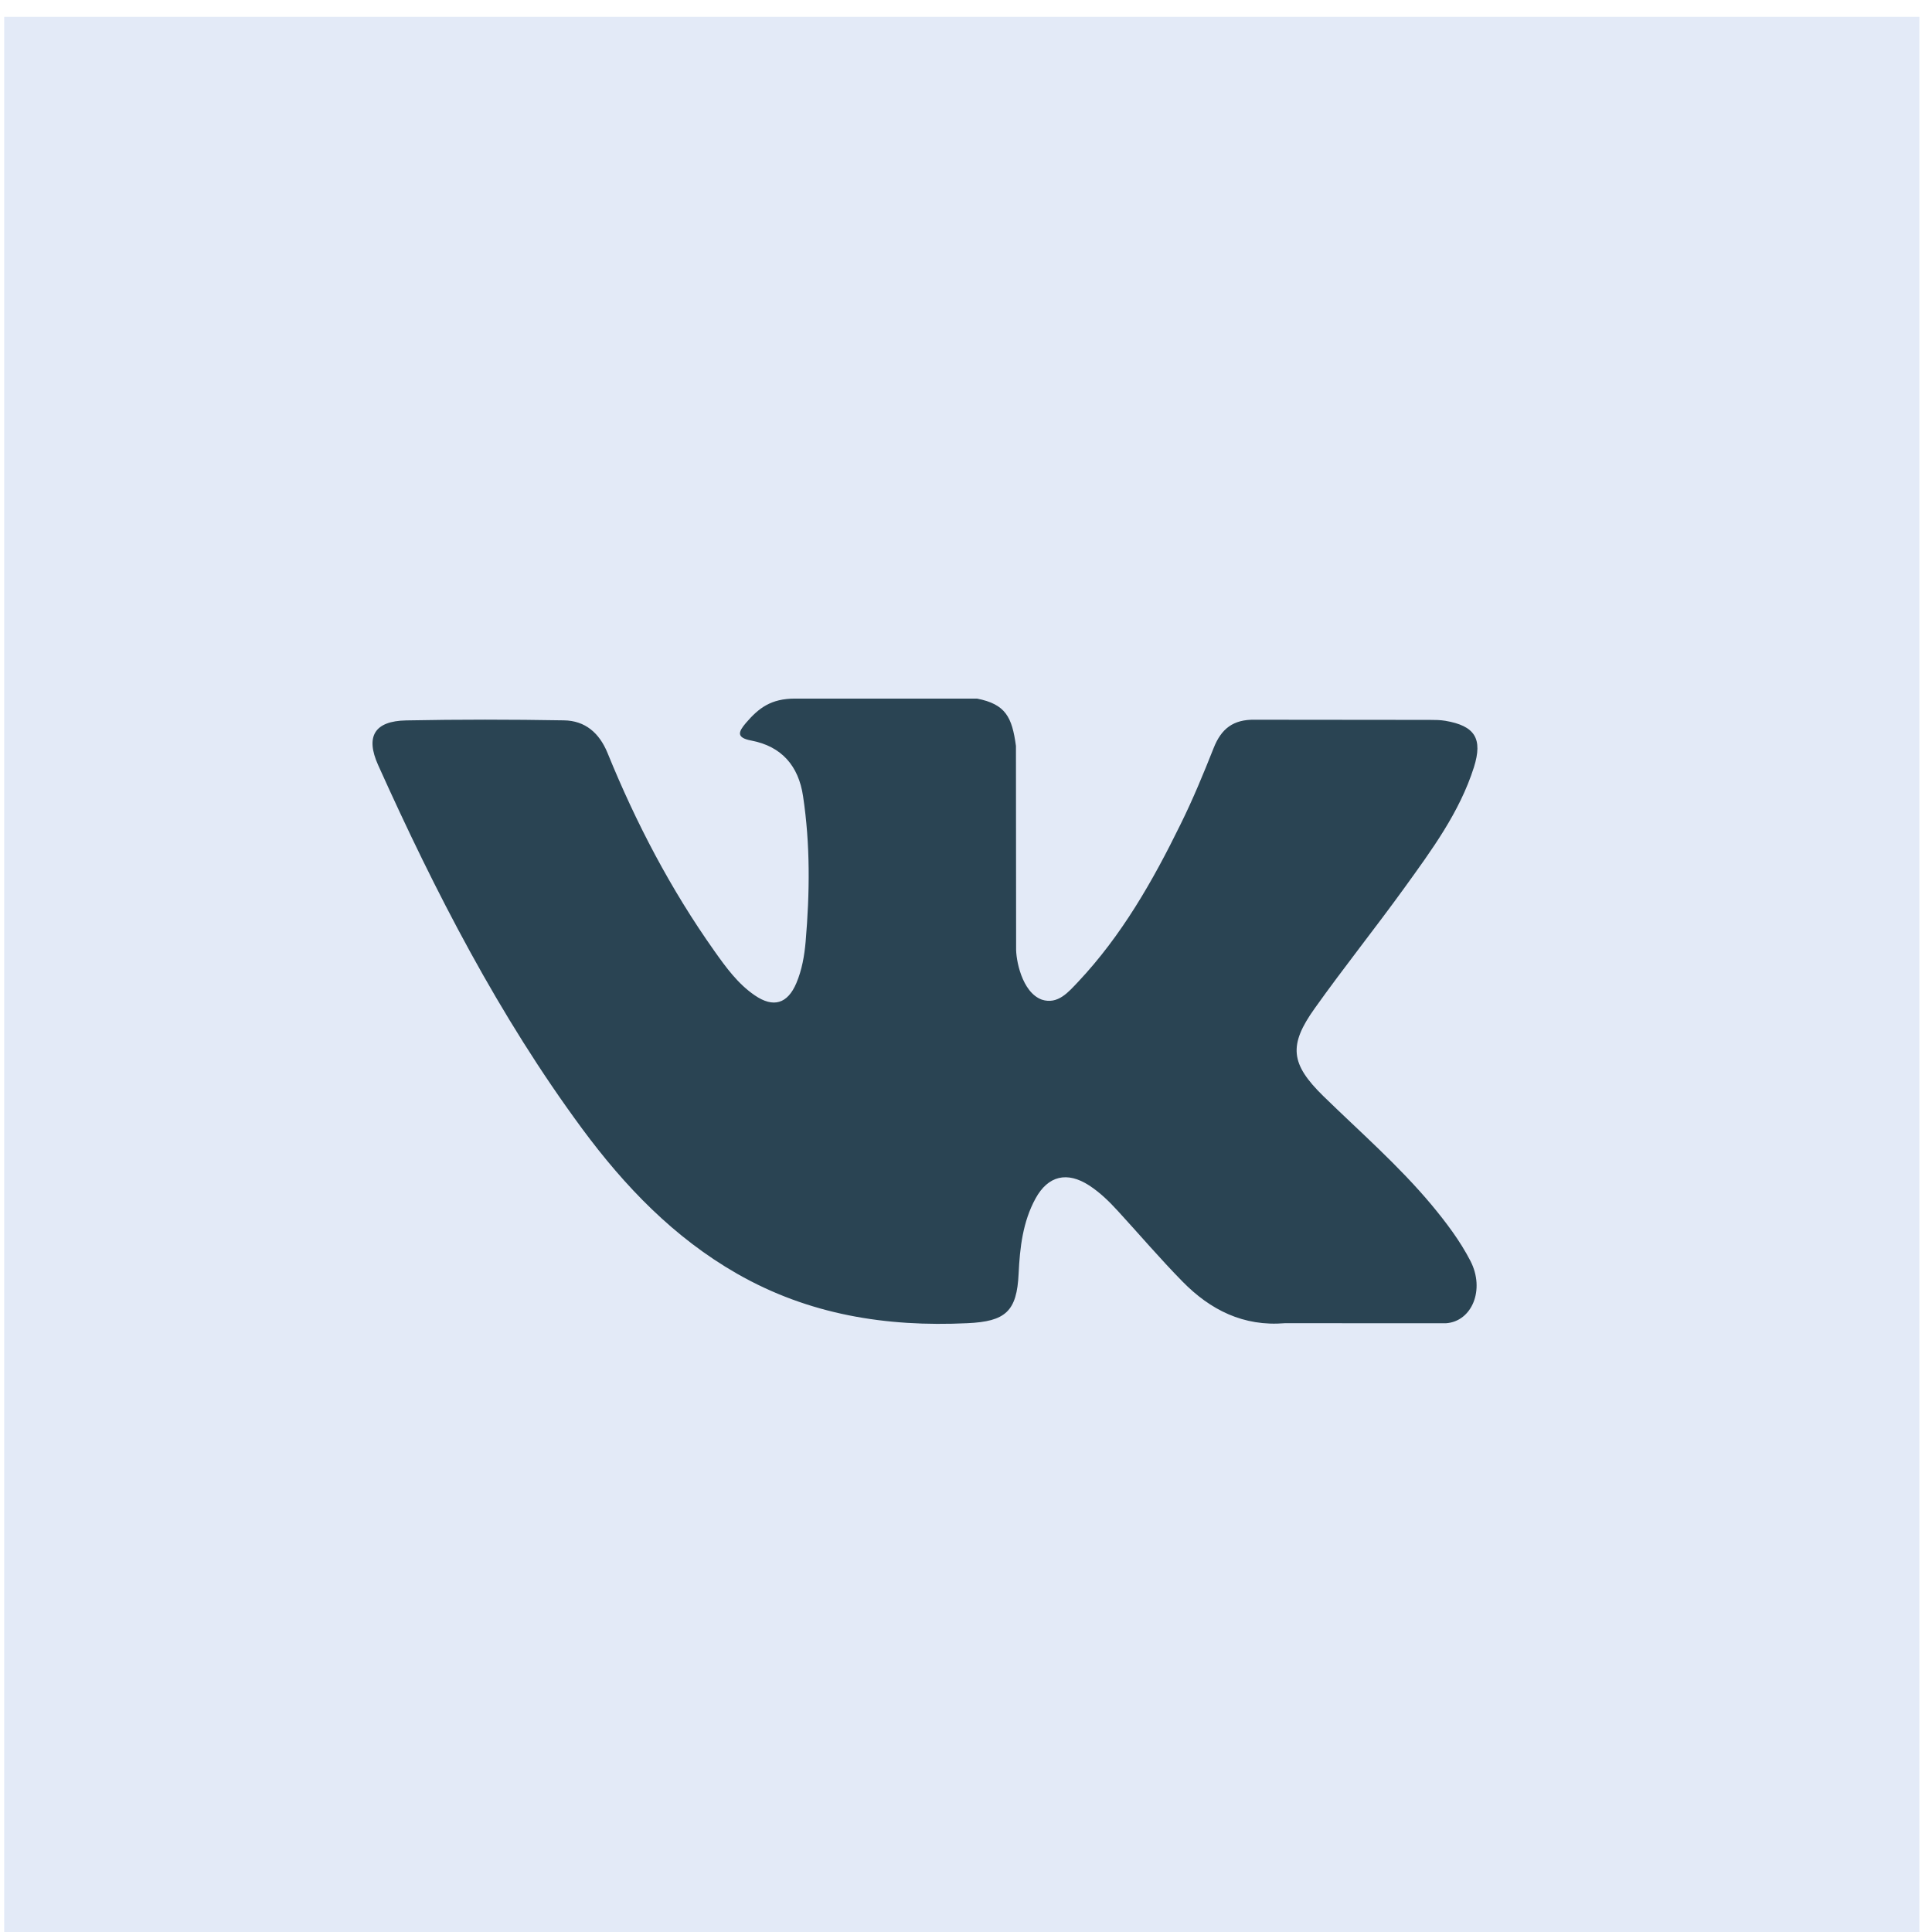 <svg width="34" height="34" viewBox="0 0 34 34" fill="none" xmlns="http://www.w3.org/2000/svg">
<rect x="0.074" y="0.296" width="33.704" height="33.704" fill="#E3EAF7"/>
<g clip-path="url(#clip0)">
<path fill-rule="evenodd" clip-rule="evenodd" d="M23.29 19.291C23.935 19.92 24.616 20.513 25.195 21.206C25.45 21.514 25.692 21.832 25.877 22.19C26.139 22.698 25.902 23.257 25.446 23.287L22.613 23.286C21.883 23.347 21.3 23.053 20.81 22.553C20.418 22.154 20.055 21.728 19.677 21.316C19.523 21.147 19.361 20.988 19.168 20.862C18.781 20.611 18.445 20.688 18.224 21.091C17.999 21.502 17.948 21.956 17.926 22.413C17.896 23.08 17.694 23.256 17.024 23.286C15.592 23.354 14.233 23.137 12.971 22.415C11.858 21.778 10.995 20.879 10.243 19.861C8.781 17.879 7.661 15.701 6.654 13.463C6.427 12.958 6.593 12.688 7.149 12.678C8.074 12.66 8.998 12.661 9.923 12.677C10.298 12.682 10.547 12.898 10.692 13.252C11.192 14.482 11.804 15.652 12.572 16.736C12.776 17.024 12.985 17.313 13.282 17.516C13.61 17.741 13.86 17.666 14.015 17.3C14.113 17.069 14.156 16.819 14.178 16.57C14.251 15.715 14.261 14.861 14.132 14.009C14.053 13.478 13.754 13.134 13.223 13.033C12.953 12.982 12.993 12.881 13.124 12.726C13.352 12.46 13.566 12.294 13.993 12.294H17.194C17.698 12.393 17.81 12.62 17.879 13.127L17.882 16.683C17.876 16.879 17.98 17.462 18.334 17.592C18.617 17.684 18.803 17.458 18.973 17.279C19.739 16.465 20.287 15.504 20.775 14.508C20.992 14.07 21.179 13.616 21.359 13.162C21.493 12.824 21.703 12.659 22.083 12.666L25.164 12.669C25.256 12.669 25.348 12.67 25.436 12.685C25.956 12.774 26.098 12.997 25.938 13.504C25.685 14.299 25.193 14.962 24.713 15.628C24.199 16.339 23.649 17.026 23.14 17.741C22.672 18.394 22.709 18.723 23.29 19.291Z" fill="#2A4453"/>
</g>
<defs>
<clipPath id="clip0">
<rect width="19.444" height="19.444" fill="white" transform="translate(6.556 8.074)"/>
</clipPath>
</defs>
</svg>
